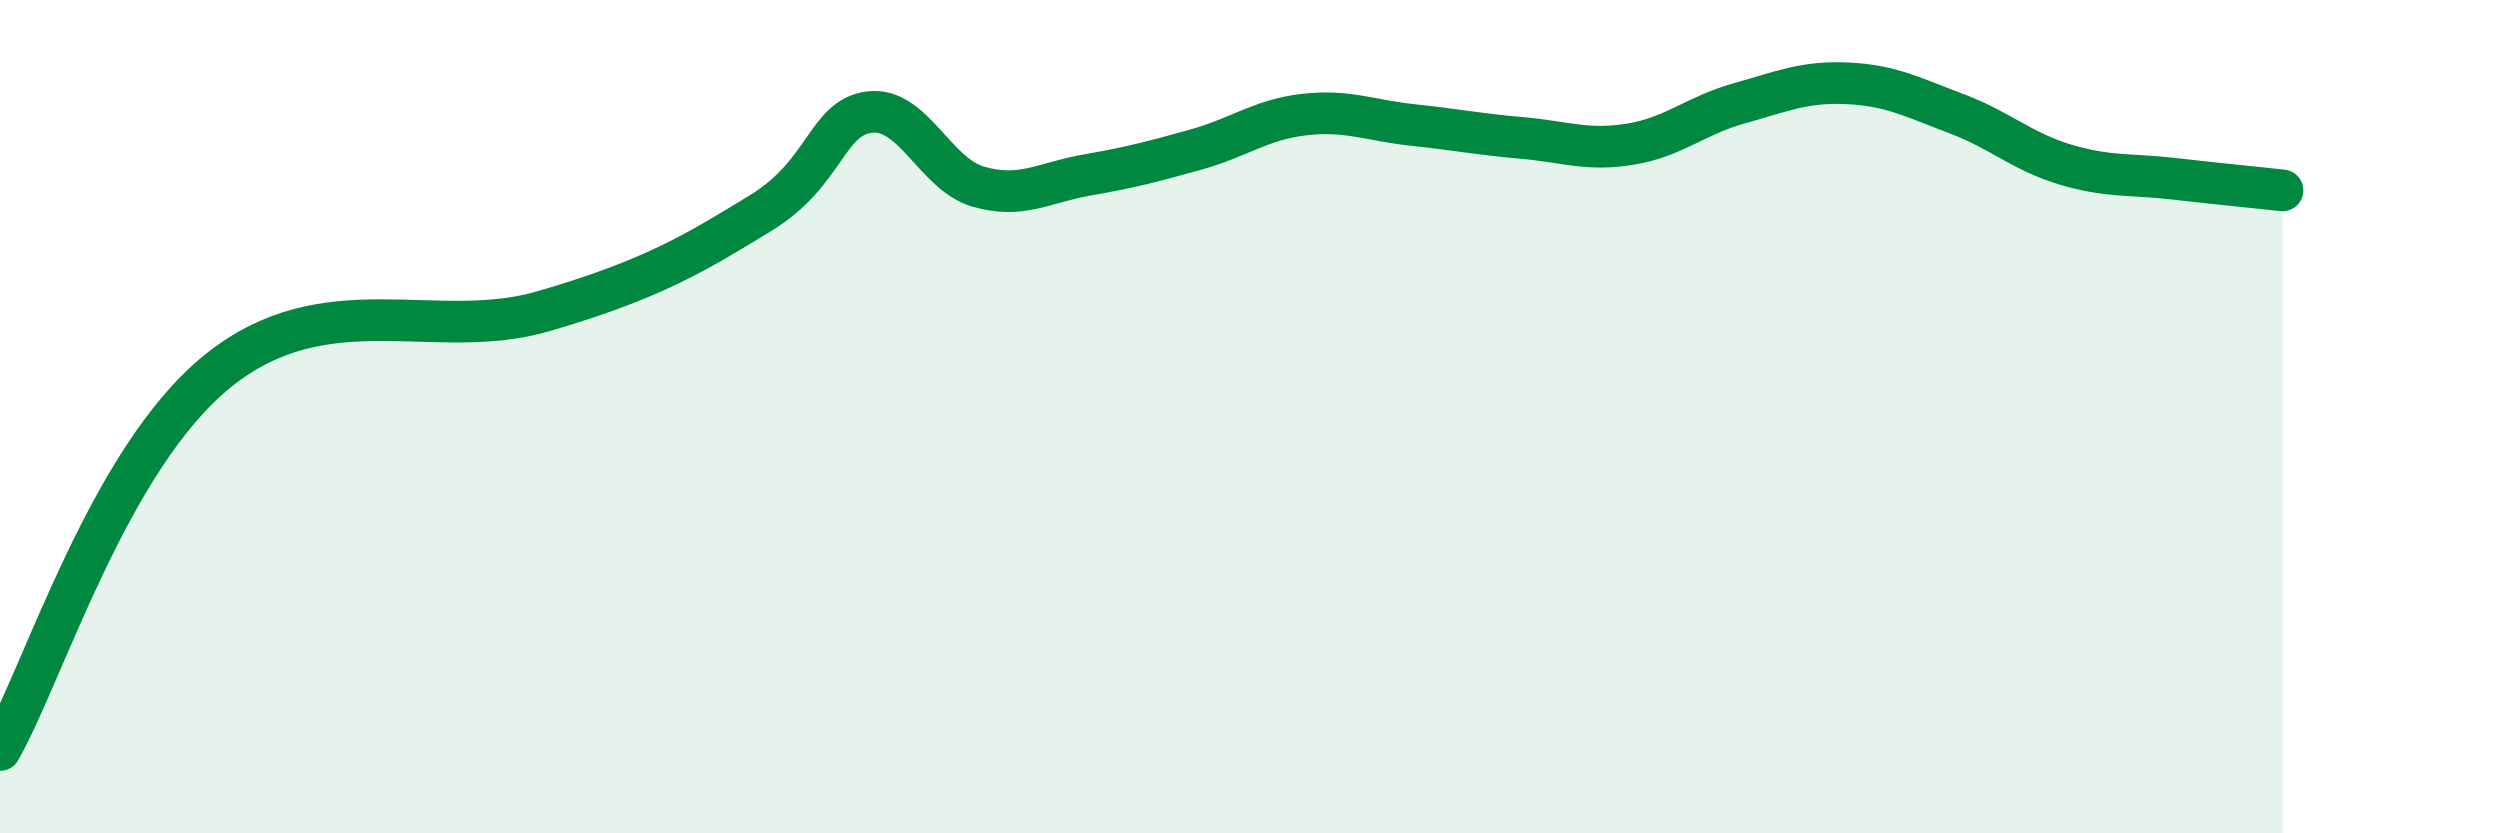 
    <svg width="60" height="20" viewBox="0 0 60 20" xmlns="http://www.w3.org/2000/svg">
      <path
        d="M 0,18 C 1.04,16.18 2.61,11.02 5.22,8.91 C 7.83,6.8 10.43,8.23 13.04,7.47 C 15.65,6.71 16.69,6.07 18.26,5.11 C 19.83,4.15 19.83,2.82 20.87,2.69 C 21.91,2.56 22.44,4.18 23.48,4.48 C 24.52,4.78 25.05,4.38 26.09,4.2 C 27.13,4.02 27.66,3.88 28.7,3.59 C 29.74,3.3 30.26,2.87 31.3,2.75 C 32.34,2.63 32.87,2.89 33.91,3 C 34.95,3.11 35.48,3.22 36.52,3.31 C 37.56,3.4 38.09,3.63 39.13,3.46 C 40.17,3.29 40.7,2.77 41.74,2.48 C 42.78,2.19 43.31,1.95 44.35,2 C 45.39,2.05 45.92,2.34 46.96,2.73 C 48,3.12 48.53,3.64 49.57,3.95 C 50.61,4.26 51.13,4.17 52.17,4.29 C 53.21,4.41 54.26,4.51 54.78,4.57L54.78 20L0 20Z"
        fill="#008740"
        opacity="0.1"
        stroke-linecap="round"
        stroke-linejoin="round"
      />
      <path
        d="M 0,18 C 1.04,16.18 2.61,11.02 5.22,8.91 C 7.83,6.8 10.43,8.23 13.04,7.47 C 15.65,6.71 16.69,6.07 18.26,5.11 C 19.83,4.15 19.83,2.82 20.87,2.69 C 21.91,2.56 22.44,4.18 23.48,4.48 C 24.52,4.78 25.05,4.38 26.09,4.2 C 27.13,4.02 27.66,3.88 28.7,3.59 C 29.74,3.3 30.26,2.87 31.3,2.75 C 32.34,2.63 32.87,2.89 33.91,3 C 34.95,3.11 35.48,3.22 36.52,3.31 C 37.56,3.4 38.09,3.63 39.13,3.46 C 40.17,3.29 40.7,2.77 41.74,2.48 C 42.78,2.19 43.31,1.95 44.35,2 C 45.39,2.05 45.92,2.34 46.96,2.73 C 48,3.12 48.53,3.64 49.57,3.95 C 50.61,4.26 51.13,4.17 52.17,4.29 C 53.21,4.41 54.26,4.51 54.78,4.57"
        stroke="#008740"
        stroke-width="1"
        fill="none"
        stroke-linecap="round"
        stroke-linejoin="round"
      />
    </svg>
  